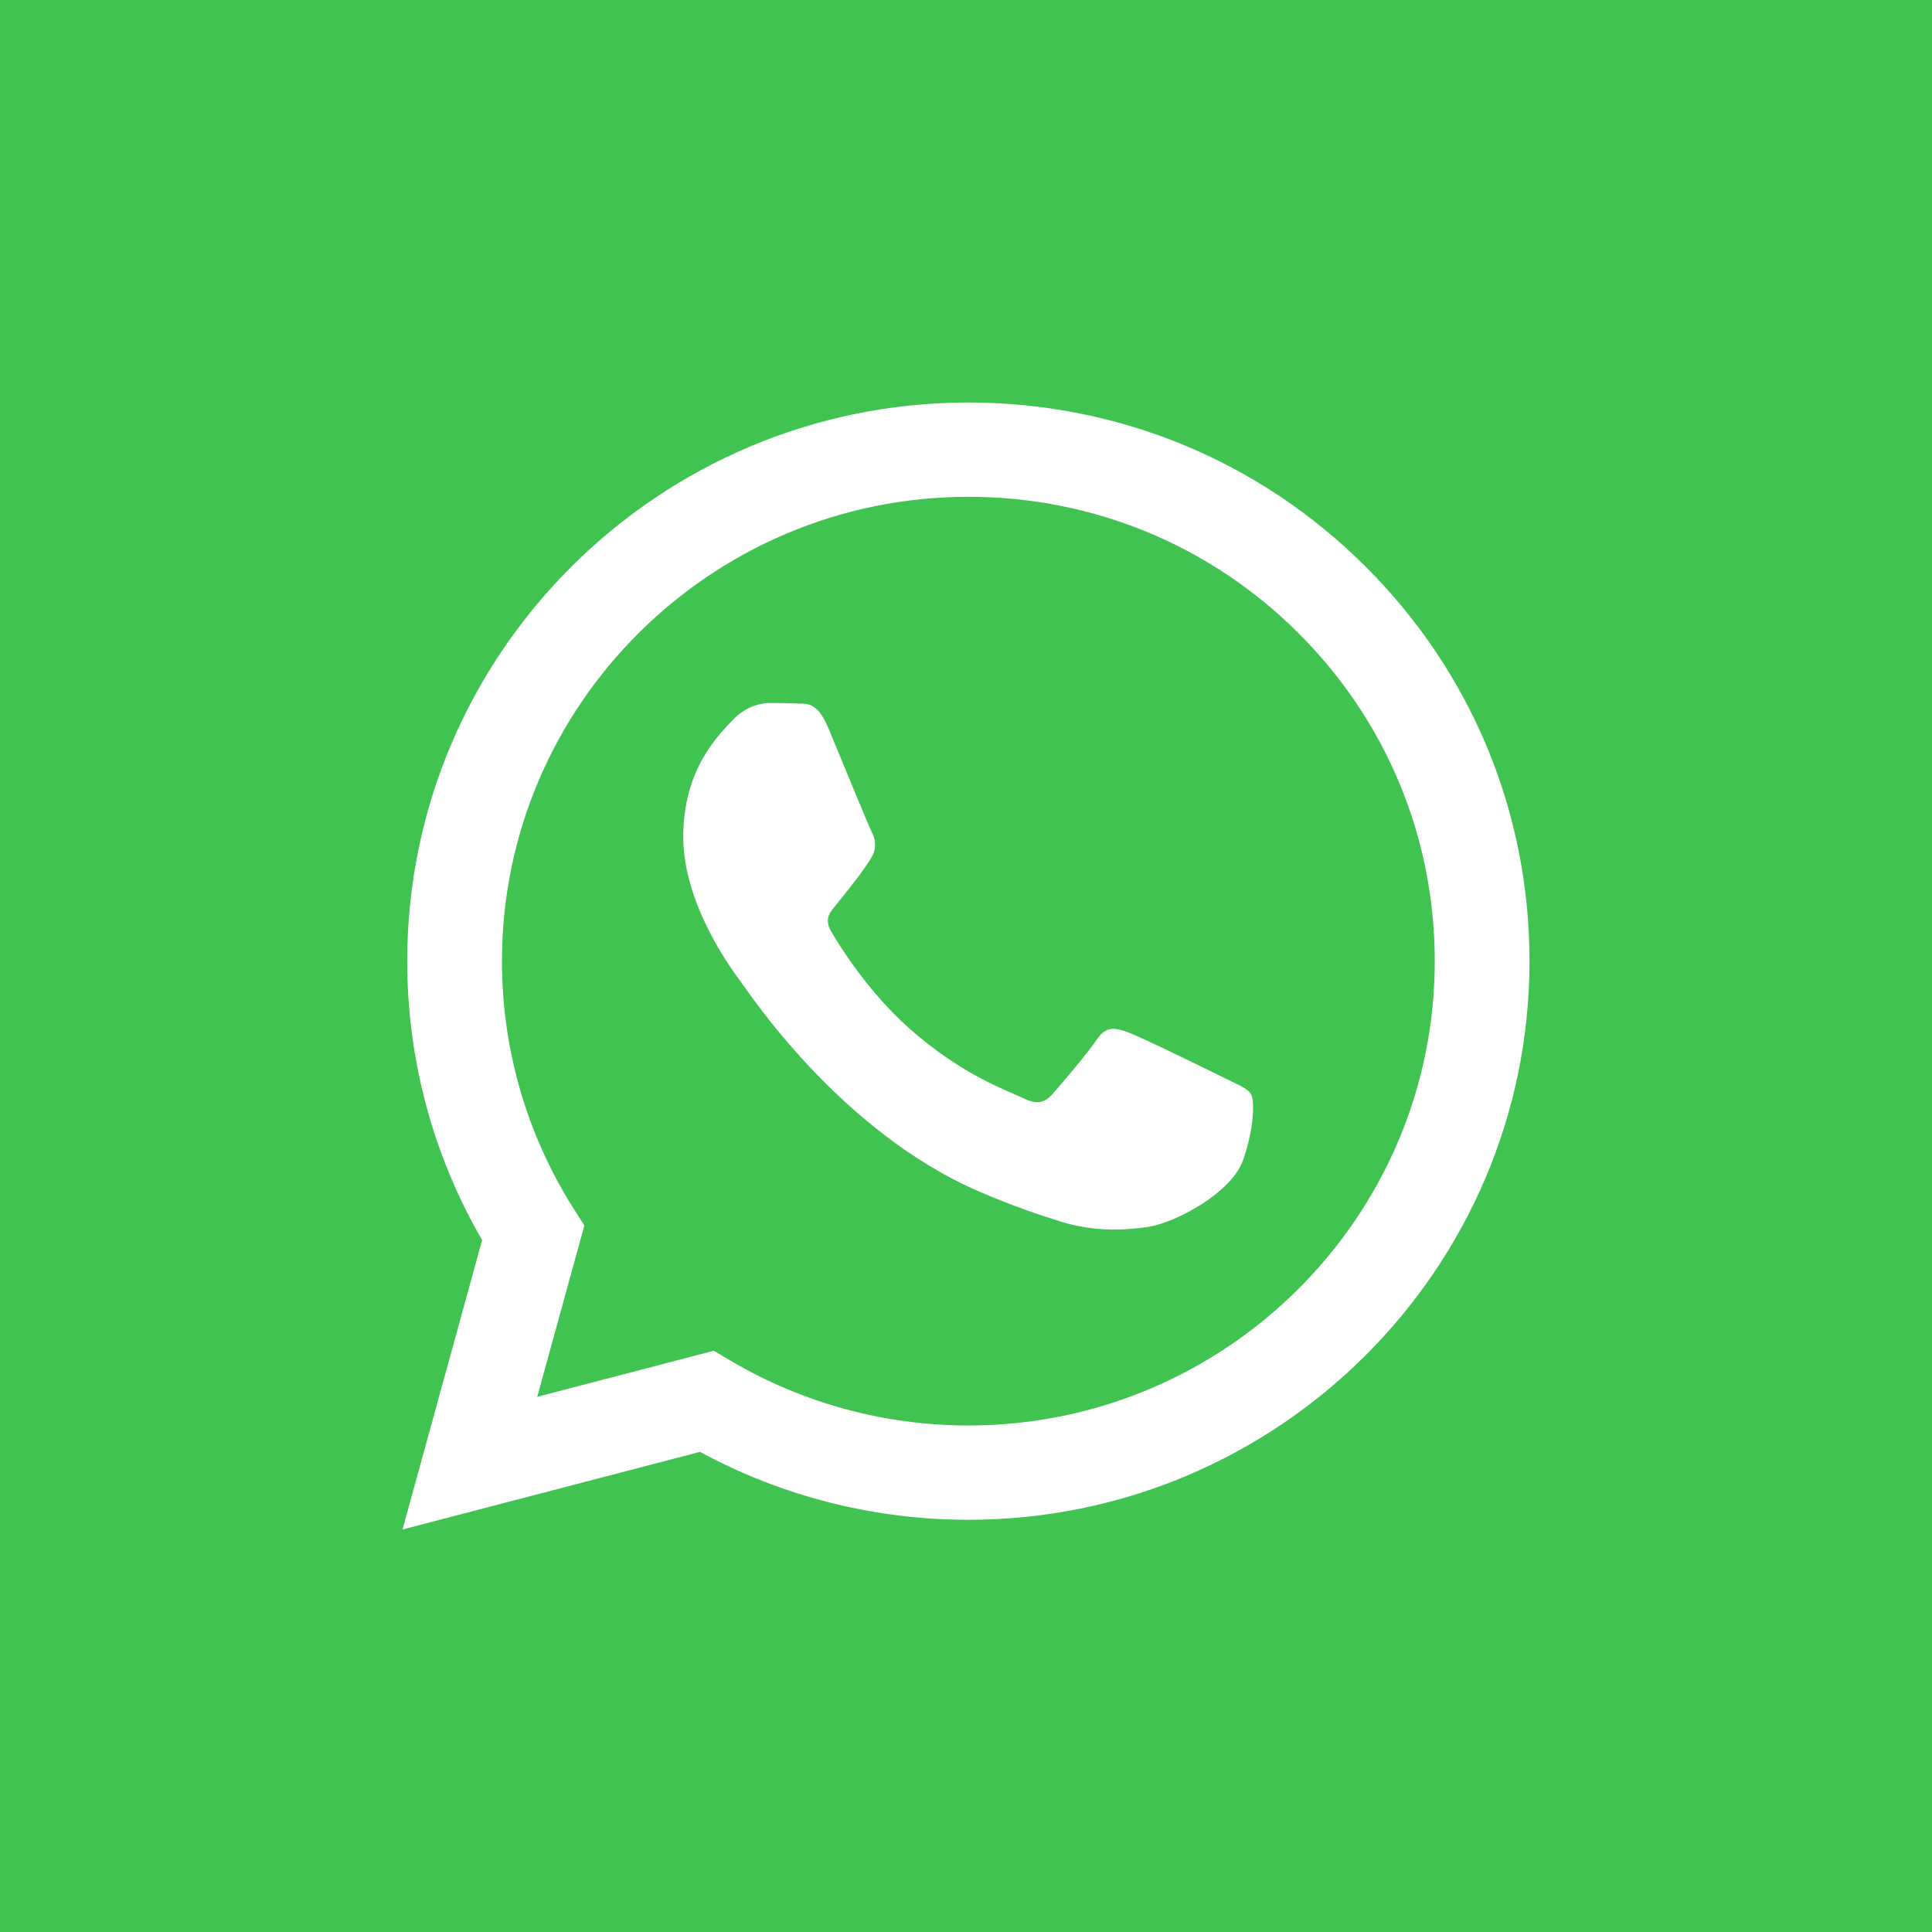 <svg width="48" height="48" viewBox="0 0 48 48" fill="none" xmlns="http://www.w3.org/2000/svg">
<rect x="0" y="0" width="48" height="48" fill="#333333" stroke="none"/>
<g clip-path="url(#clip0_2321_771)">
<rect width="48" height="48" fill="#40C351"/>
<path fill-rule="evenodd" clip-rule="evenodd" d="M24.059 10C27.788 10.002 31.288 11.447 33.92 14.069C36.553 16.692 38.002 20.177 38 23.885C37.997 31.535 31.742 37.759 24.059 37.759H24.053C21.72 37.759 19.427 37.176 17.391 36.071L10 38L11.978 30.81C10.758 28.706 10.116 26.319 10.117 23.874C10.12 16.224 16.374 10 24.059 10ZM24.054 35.416H24.059C30.445 35.416 35.644 30.243 35.646 23.884C35.647 20.802 34.443 17.905 32.255 15.725C30.068 13.546 27.158 12.344 24.063 12.343C17.672 12.343 12.473 17.516 12.471 23.875C12.47 26.053 13.082 28.176 14.242 30.012L14.518 30.448L13.347 34.704L17.733 33.559L18.156 33.809C19.935 34.859 21.975 35.415 24.054 35.416Z" fill="white"/>
<path d="M30.415 26.779C30.066 26.605 28.354 25.767 28.034 25.651C27.715 25.535 27.483 25.478 27.251 25.825C27.018 26.172 26.351 26.953 26.148 27.184C25.944 27.415 25.741 27.445 25.393 27.271C25.044 27.097 23.922 26.731 22.591 25.55C21.556 24.631 20.857 23.495 20.654 23.149C20.451 22.801 20.652 22.632 20.806 22.441C21.183 21.975 21.561 21.486 21.677 21.255C21.793 21.024 21.735 20.821 21.648 20.648C21.561 20.474 20.864 18.768 20.574 18.074C20.291 17.398 20.004 17.489 19.79 17.479C19.587 17.468 19.355 17.466 19.123 17.466C18.89 17.466 18.513 17.553 18.194 17.9C17.874 18.247 16.975 19.086 16.975 20.792C16.975 22.489 18.209 24.128 18.394 24.375L18.397 24.379C18.571 24.61 20.853 28.112 24.348 29.613C25.179 29.971 25.828 30.184 26.334 30.344C27.168 30.608 27.927 30.57 28.528 30.481C29.197 30.381 30.589 29.642 30.879 28.833C31.169 28.023 31.169 27.329 31.082 27.184C30.995 27.039 30.763 26.953 30.415 26.779Z" fill="white"/>
</g>
<defs>
<clipPath id="clip0_2321_771">
<rect width="48" height="48" fill="white"/>
</clipPath>
</defs>
</svg>
